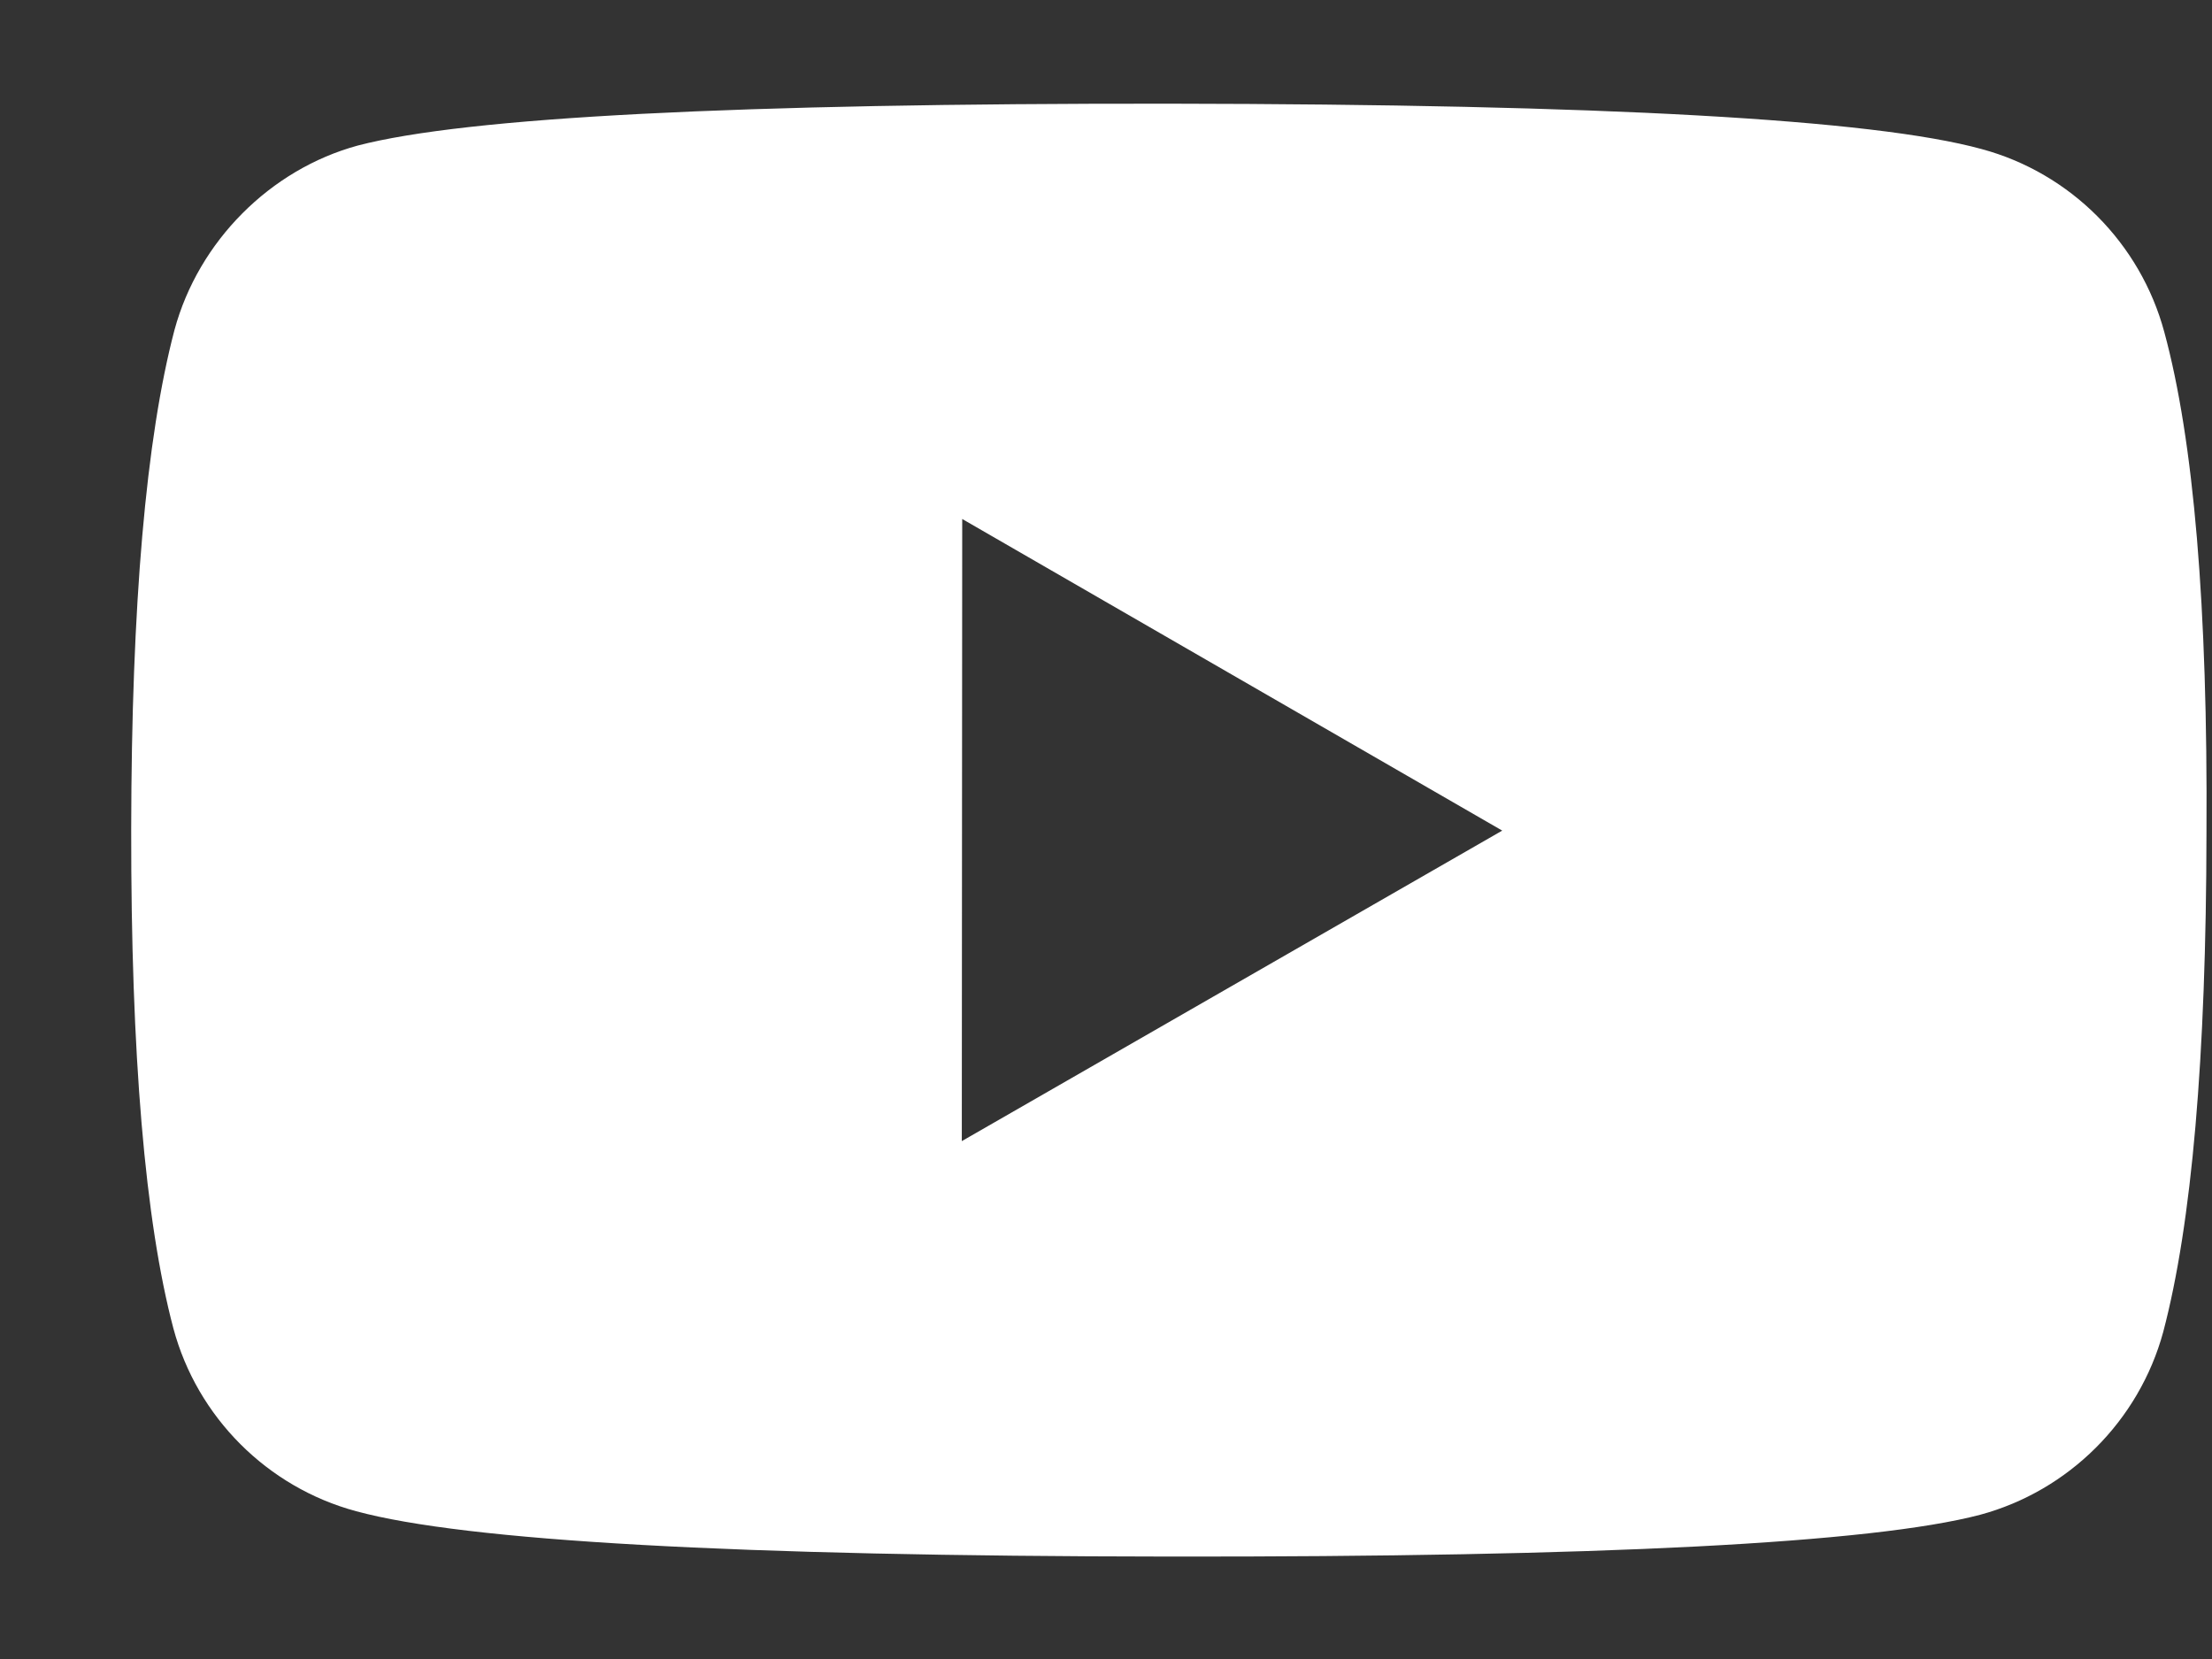 <svg width="16" height="12" viewBox="0 0 16 12" fill="none" xmlns="http://www.w3.org/2000/svg">
<rect x="0" y="0" width="16" height="12" fill="#333333" stroke="none"/>
<path fill-rule="evenodd" clip-rule="evenodd" d="M14.333 1.078C13.55 0.863 11.592 0.754 8.46 0.75C5.328 0.747 3.37 0.848 2.587 1.053C1.956 1.225 1.436 1.744 1.262 2.387C1.056 3.17 0.951 4.373 0.949 5.997C0.947 7.629 1.049 8.833 1.254 9.608C1.426 10.25 1.933 10.758 2.576 10.931C3.367 11.146 5.324 11.256 8.448 11.259C11.581 11.263 13.539 11.162 14.322 10.957C14.964 10.784 15.472 10.277 15.647 9.635C15.854 8.852 15.958 7.649 15.96 6.026C15.97 4.393 15.868 3.185 15.655 2.402C15.482 1.759 14.976 1.251 14.333 1.078ZM6.96 3.754L10.866 6.008L6.957 8.254L6.96 3.754Z" fill="white"/>
</svg>
